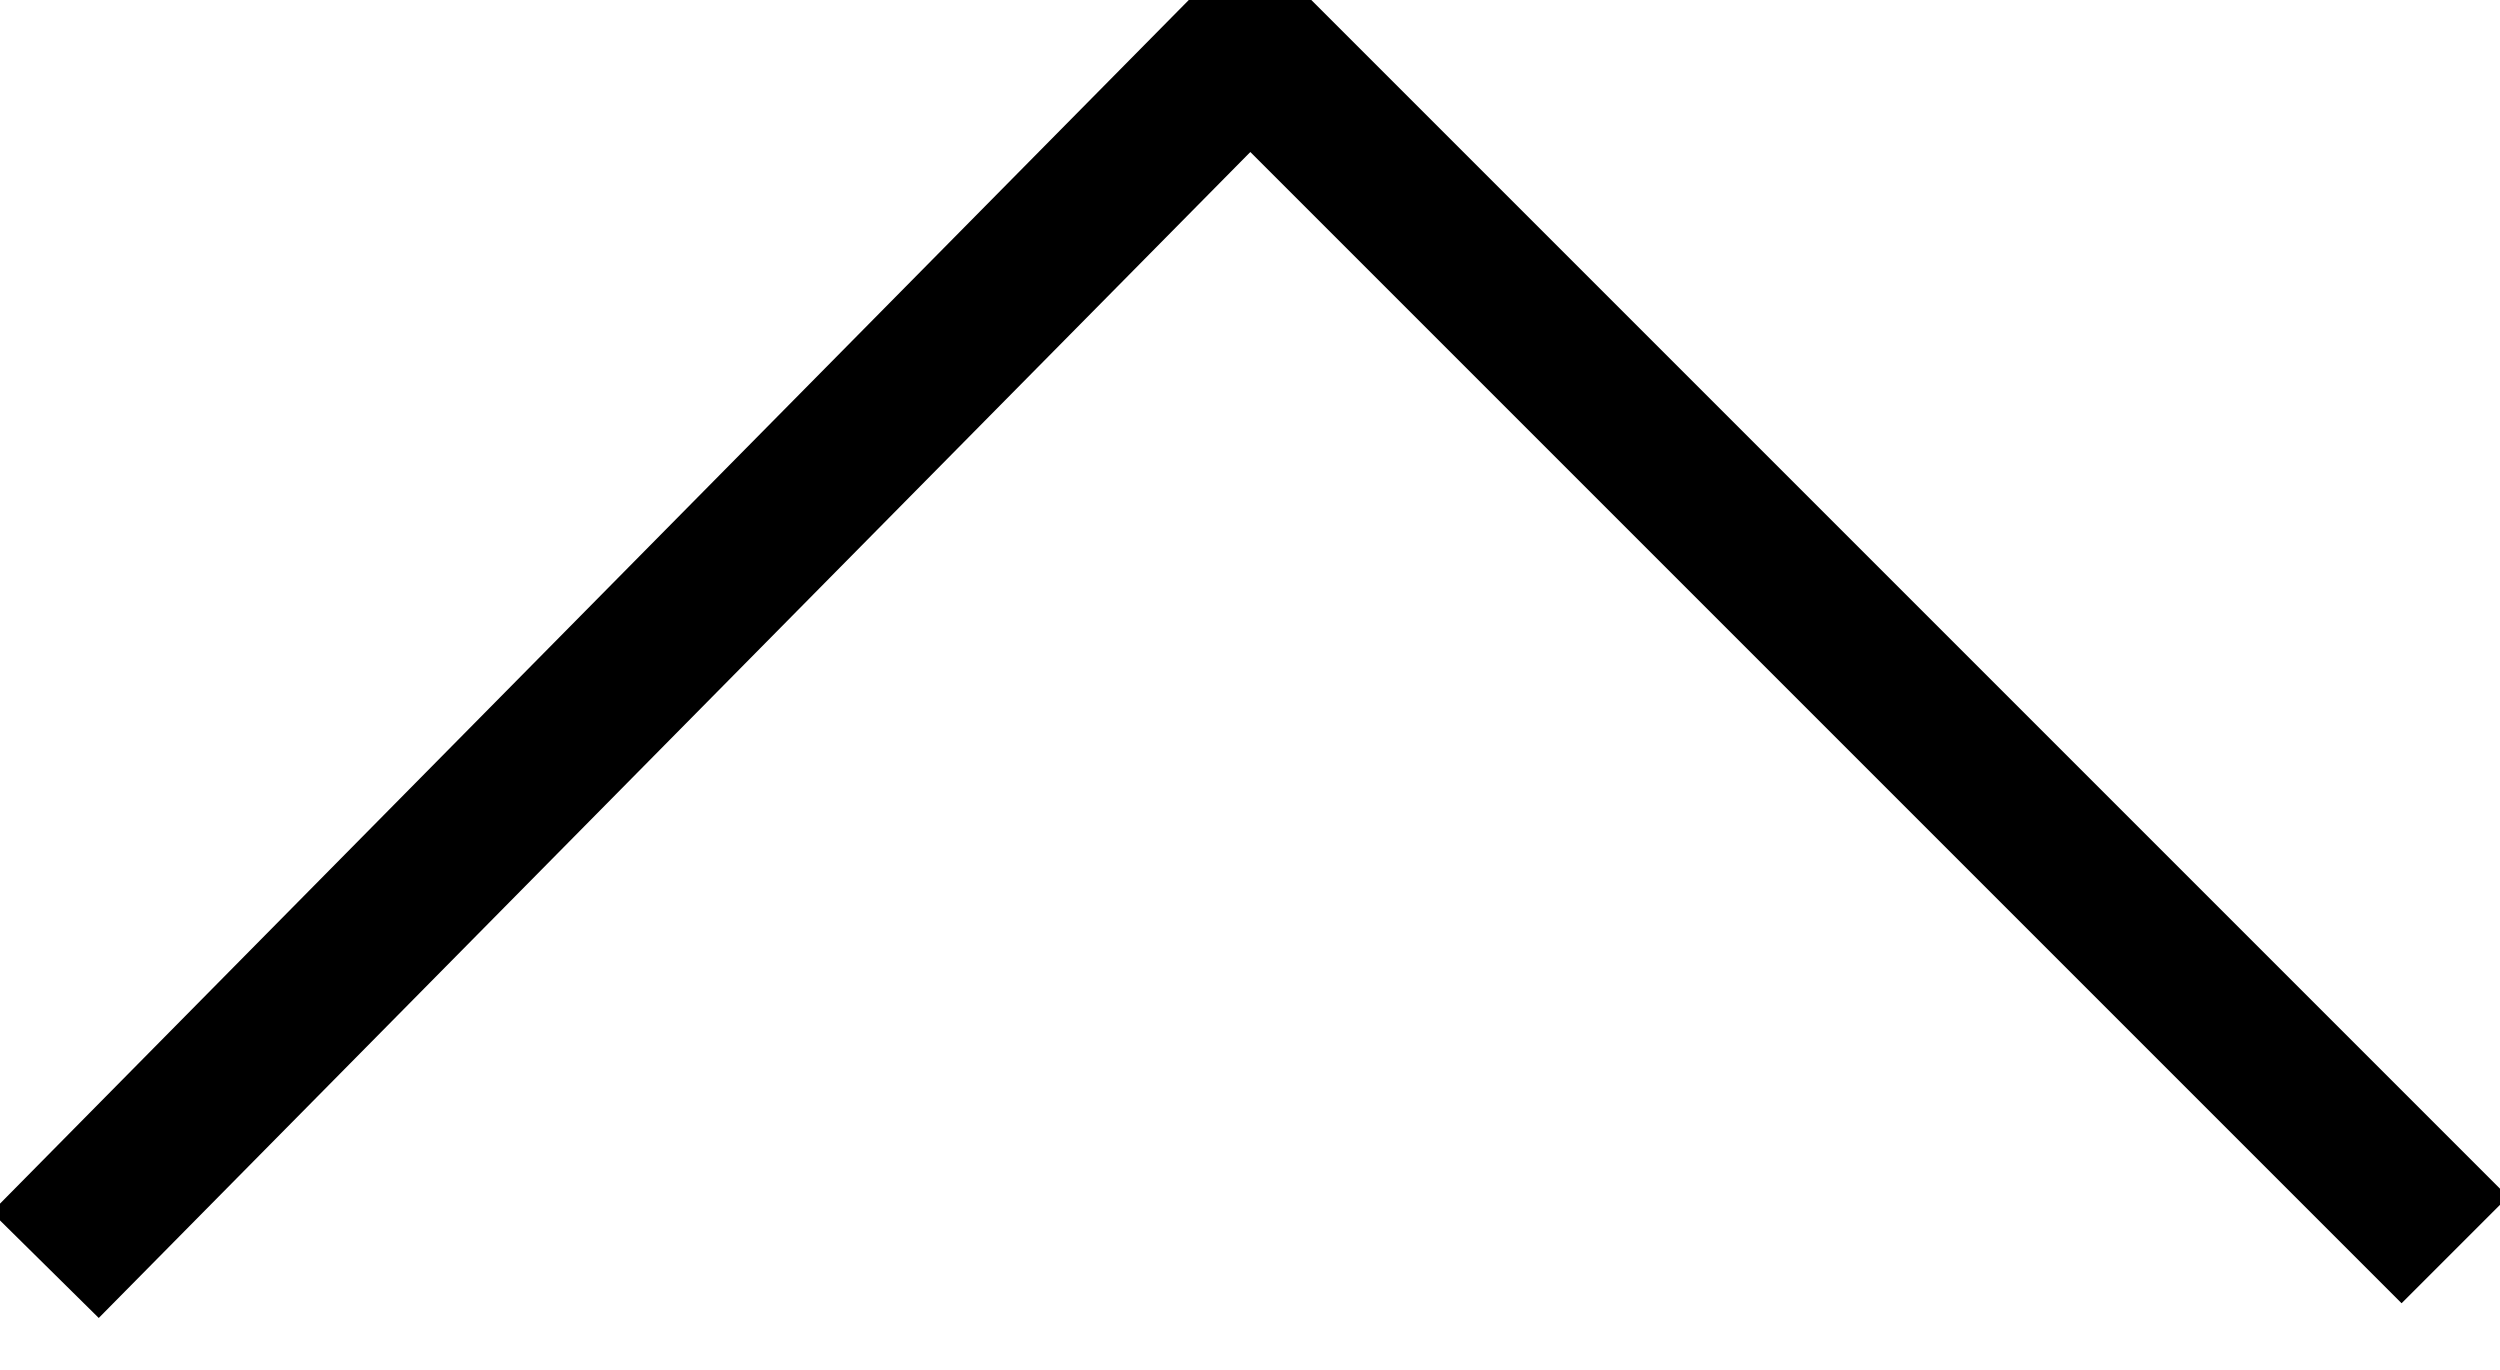 <?xml version="1.0" encoding="UTF-8"?> <svg xmlns="http://www.w3.org/2000/svg" xmlns:xlink="http://www.w3.org/1999/xlink" version="1.1" id="_x30_4f7a231-6c51-4190-b8f9-3317ff887d1d" x="0px" y="0px" viewBox="0 0 16.6 9.1" style="enable-background:new 0 0 16.6 9.1;" xml:space="preserve"> <style type="text/css"> .st0{fill:none;stroke:#000000;stroke-miterlimit:10;} </style> <title>arrow-down</title> <polyline class="st0" points="0.3,8.4 8.3,0.3 16.3,8.3 "></polyline> </svg> 